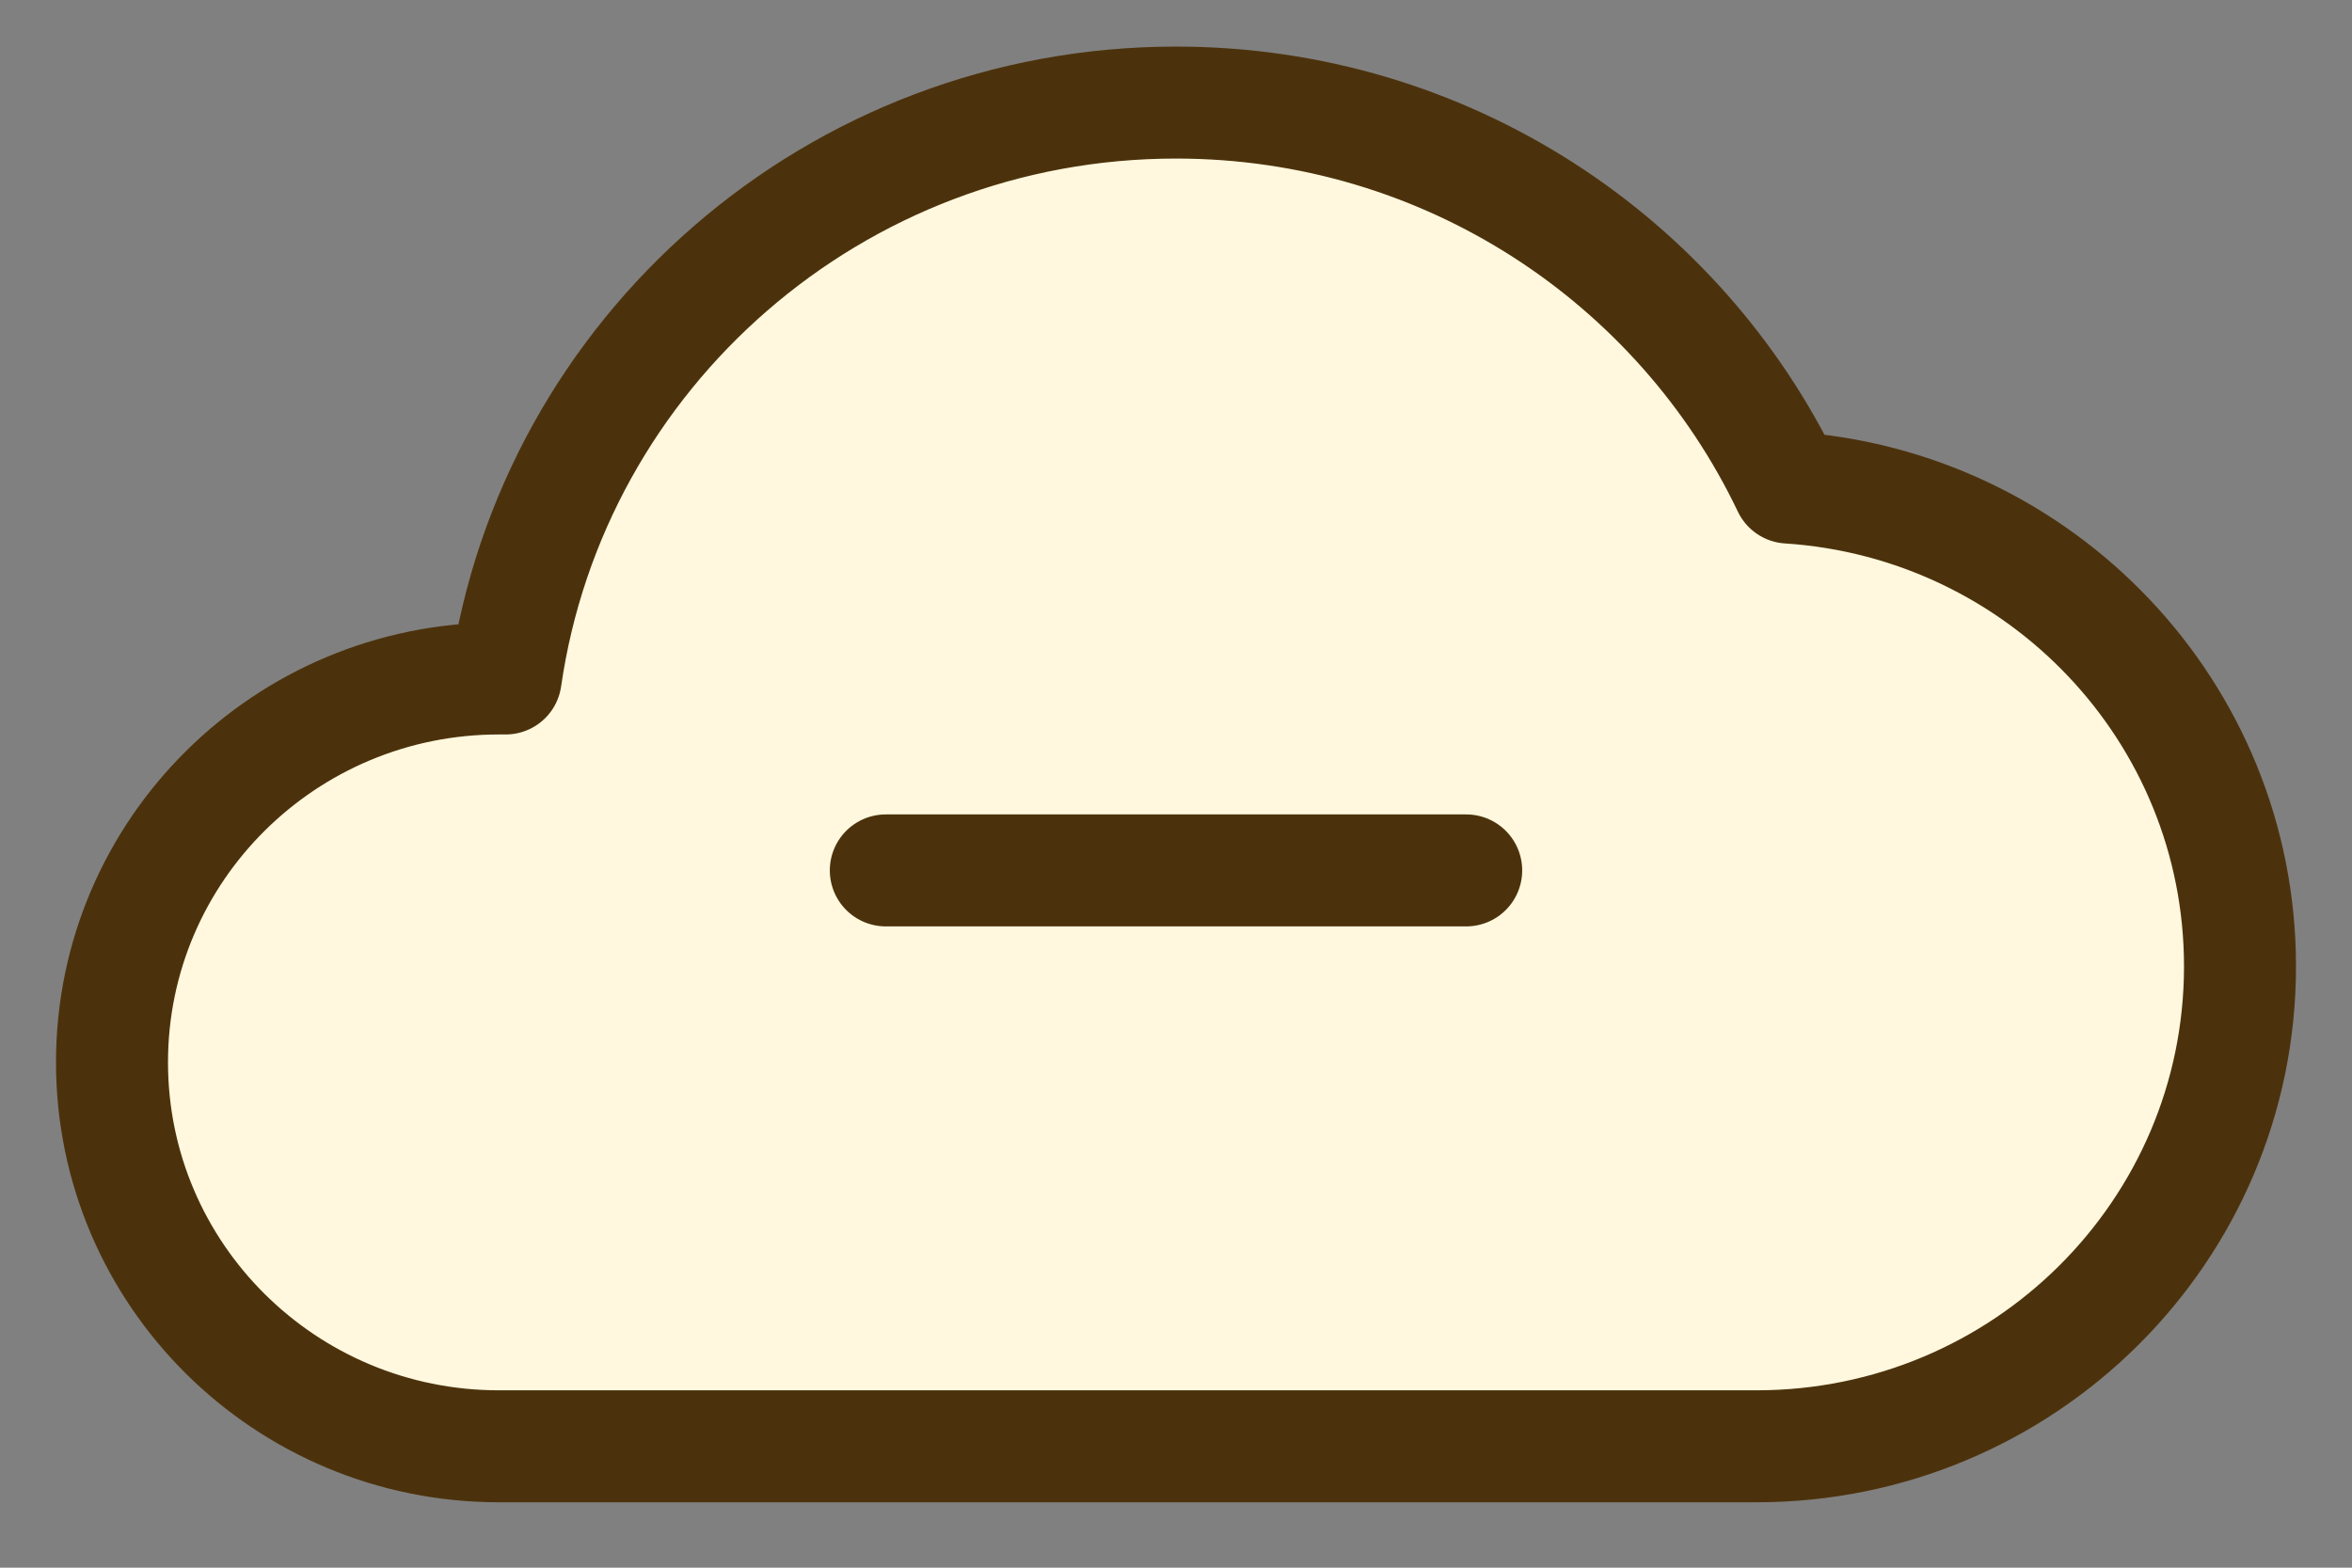 <svg width="21" height="14" viewBox="0 0 21 14" fill="none" xmlns="http://www.w3.org/2000/svg">
<rect x="0" y="0" width="21" height="14" fill="#808080" stroke="none"/>
<path d="M4.455 6.059C2.547 6.059 1 7.594 1 9.487C1 11.381 2.547 12.916 4.455 12.916L15.682 12.916C18.067 12.916 20 10.997 20 8.63C20 6.358 18.219 4.5 15.968 4.354C14.999 2.322 12.915 0.916 10.5 0.916C7.454 0.916 4.934 3.151 4.515 6.059C4.495 6.059 4.475 6.059 4.455 6.059Z" fill="#FFF8DE"/>
<path d="M13.091 7.773H7.909M1 9.487C1 7.594 2.547 6.059 4.455 6.059C4.475 6.059 4.495 6.059 4.515 6.059C4.934 3.151 7.454 0.916 10.5 0.916C12.915 0.916 14.999 2.322 15.968 4.354C18.219 4.5 20 6.358 20 8.63C20 10.997 18.067 12.916 15.682 12.916L4.455 12.916C2.547 12.916 1 11.381 1 9.487Z" stroke="#4C320C" stroke-linecap="round" stroke-linejoin="round"/>
</svg>
